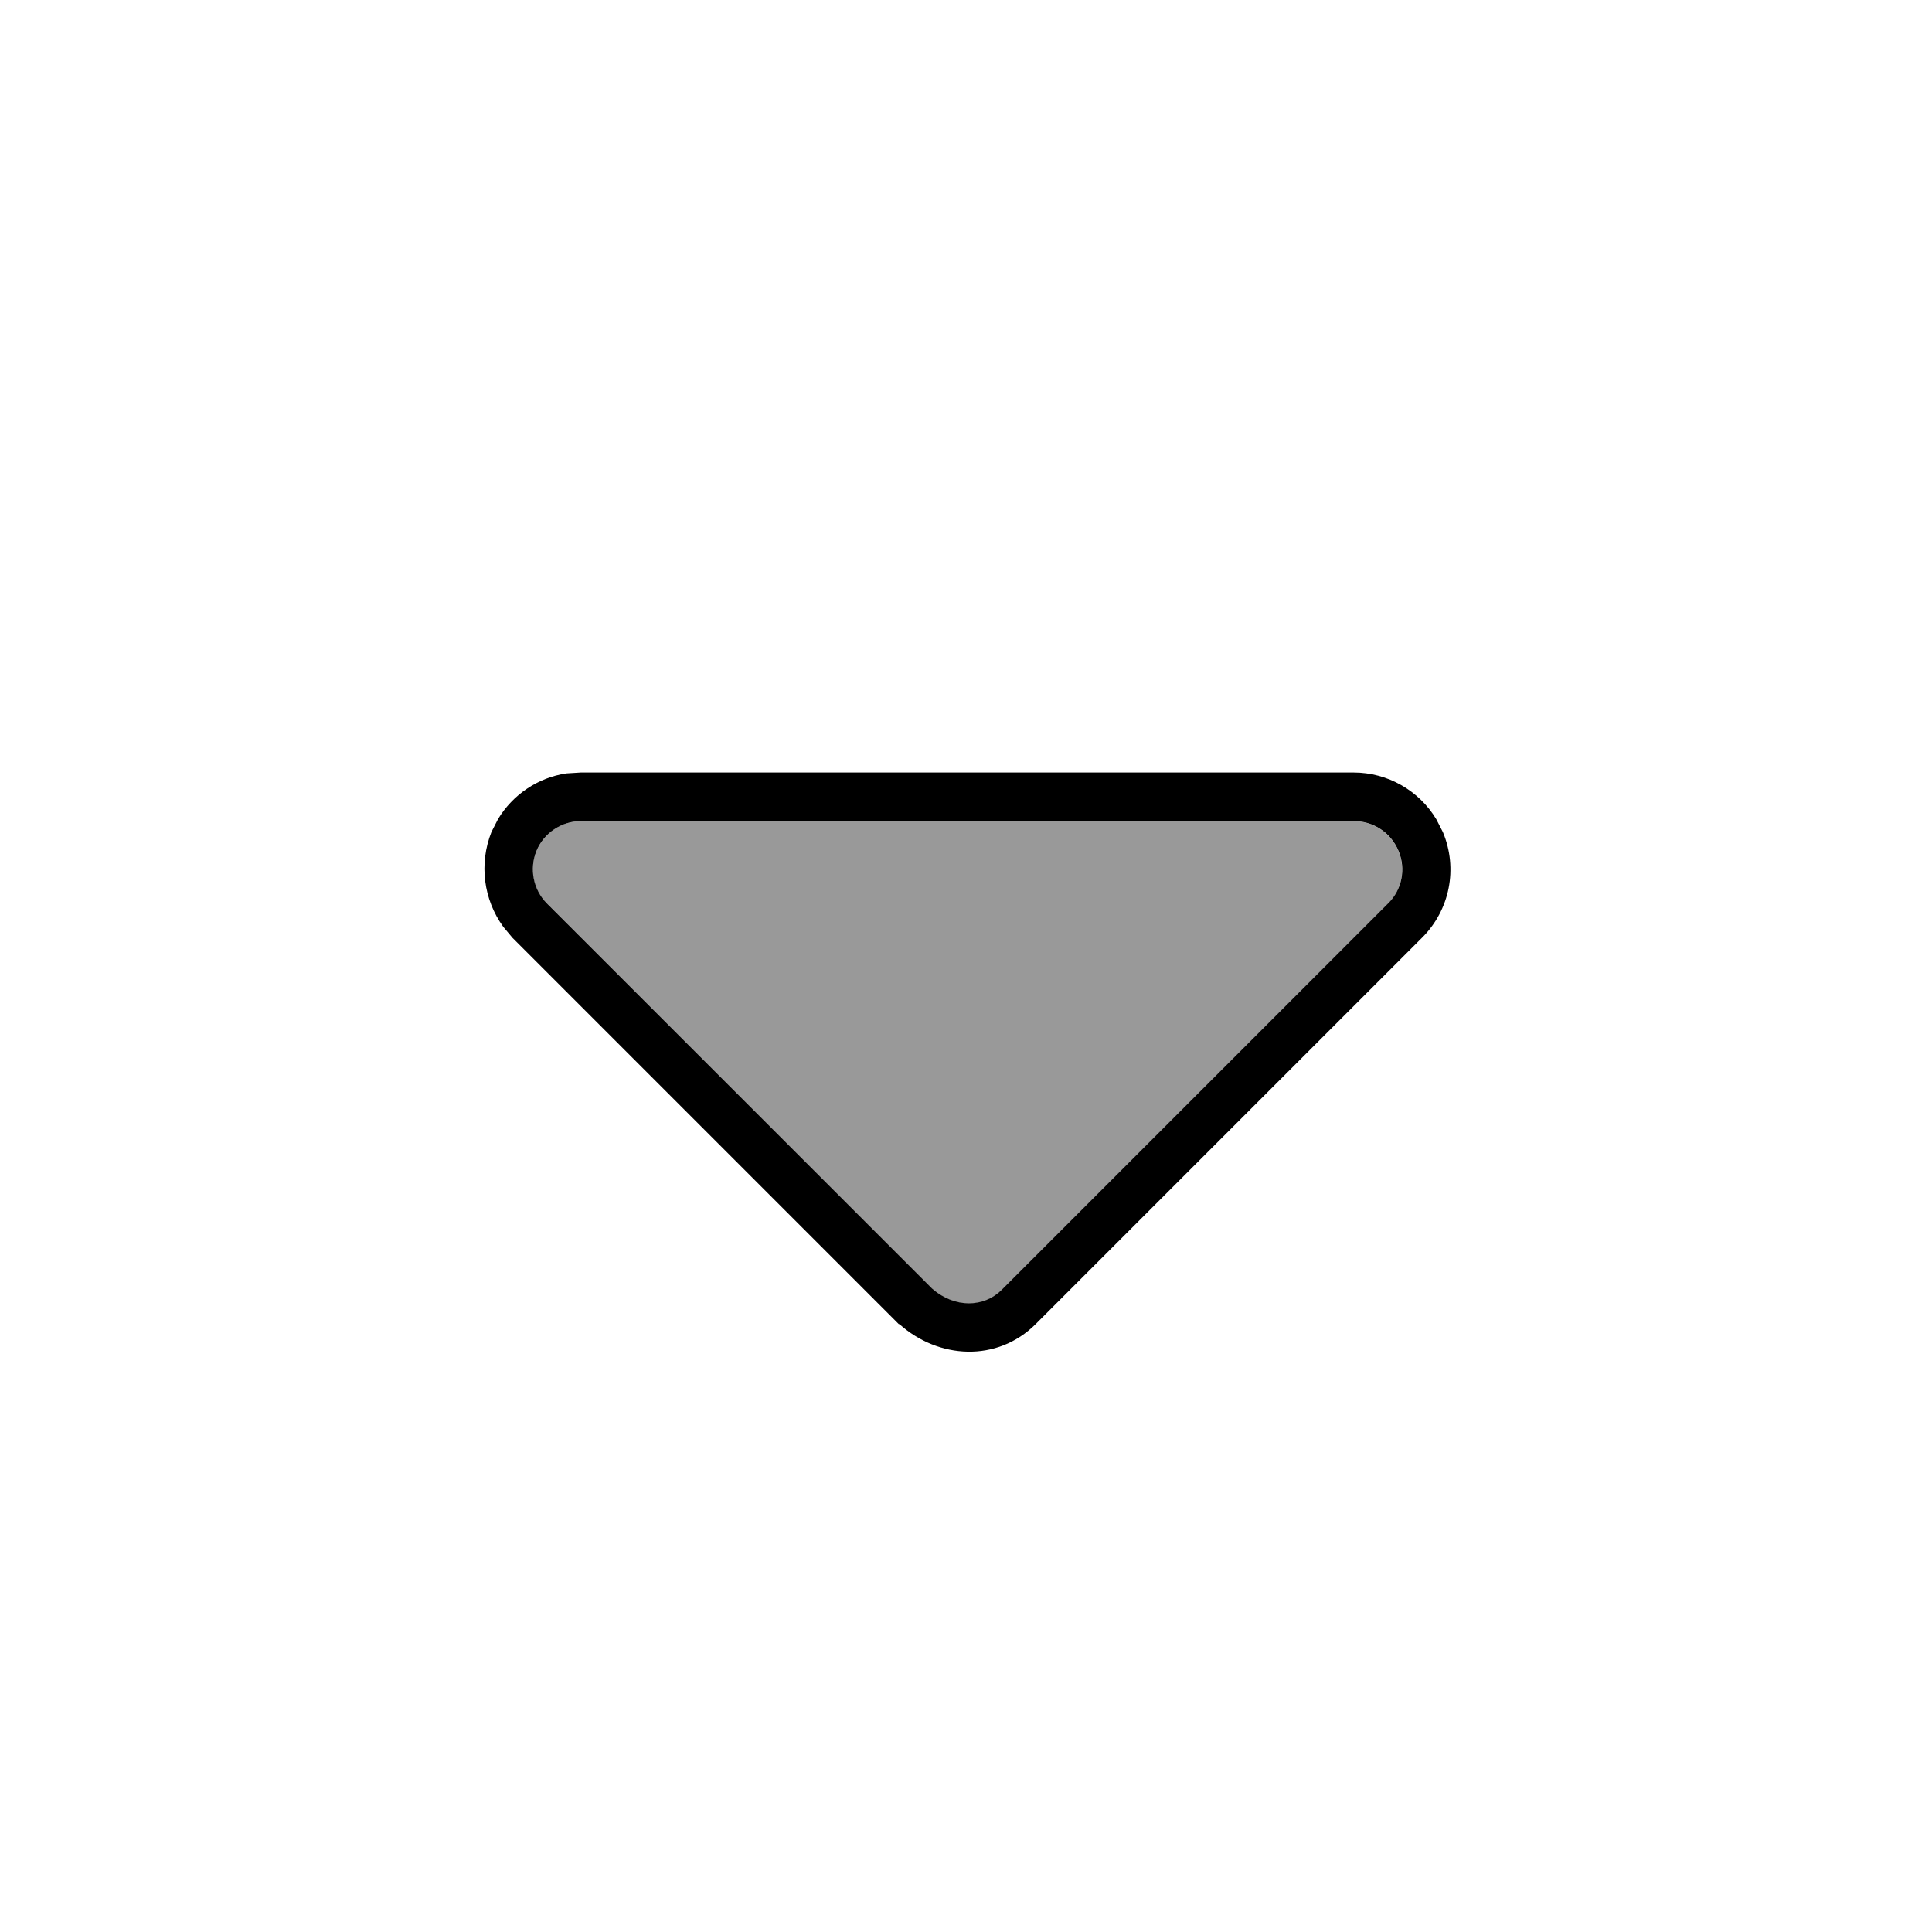 <svg xmlns="http://www.w3.org/2000/svg" viewBox="0 0 640 640"><!--! Font Awesome Pro 7.1.0 by @fontawesome - https://fontawesome.com License - https://fontawesome.com/license (Commercial License) Copyright 2025 Fonticons, Inc. --><path opacity=".4" fill="currentColor" d="M177.7 281.9C175.2 287.9 176.6 294.8 181.2 299.3L308.7 426.9C316.3 433.6 326 433.2 331.8 427.4L459.8 299.4C464.4 294.8 465.7 287.9 463.3 282C460.9 276.1 455 272 448.5 272L192.5 272C186 272 180.2 275.9 177.7 281.9z"/><path fill="currentColor" d="M297.9 438.6C310.8 450.2 330.3 451.4 343.1 438.6L471.1 310.6C480.3 301.4 483 287.7 478 275.7L475.8 271.4C470.1 261.9 459.7 255.9 448.4 255.9L192.4 255.9L187.6 256.2C178.2 257.6 169.9 263.2 165 271.3L162.8 275.6C158.6 286.2 160.2 298 166.7 307L169.8 310.7L297.8 438.7zM331.8 427.3C326 433.1 316.3 433.5 308.7 426.8L181.2 299.3C176.6 294.7 175.3 287.8 177.7 281.9C180.1 276 186 272 192.5 272L448.5 272C455 272 460.8 275.9 463.3 281.9C465.8 287.9 464.4 294.8 459.8 299.3L331.8 427.3z"/></svg>